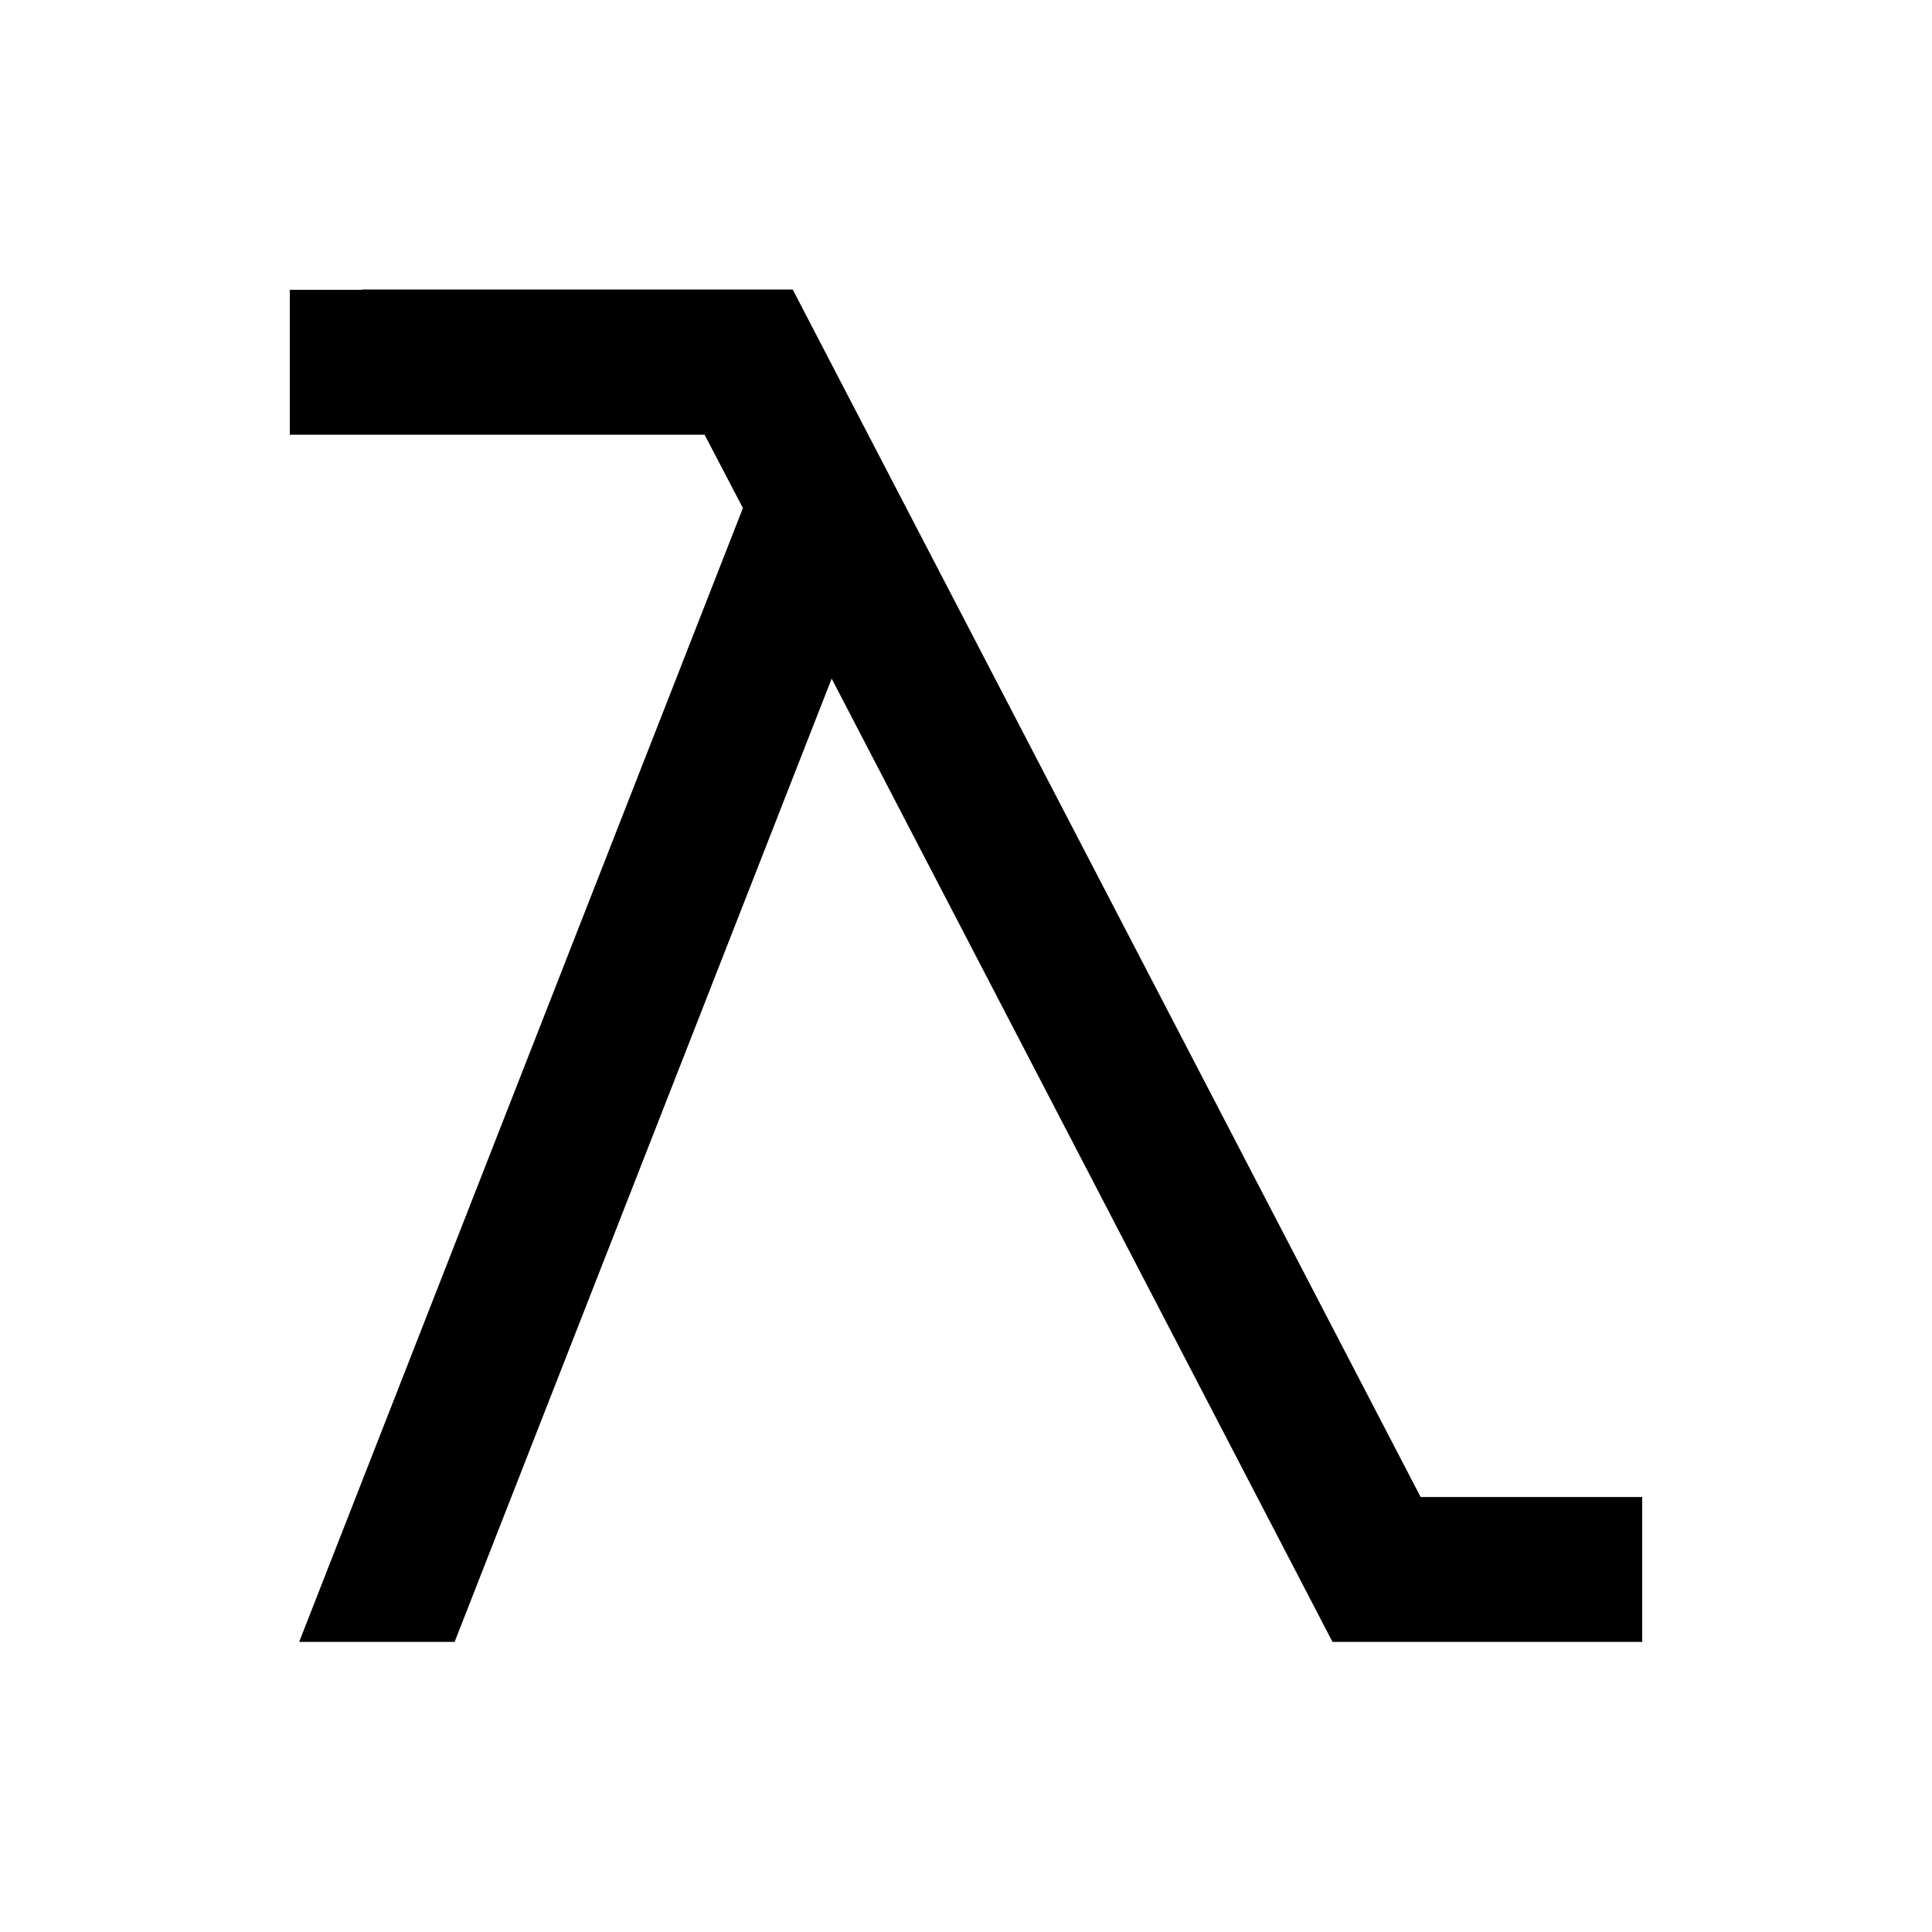 <svg xmlns="http://www.w3.org/2000/svg" viewBox="0 0 640 640"><!--! Font Awesome Pro 7.1.0 by @fontawesome - https://fontawesome.com License - https://fontawesome.com/license (Commercial License) Copyright 2025 Fonticons, Inc. --><path opacity=".4" fill="currentColor" d=""/><path fill="currentColor" d="M120 96L96 96L96 144L233.4 144L246.1 168.3L99.1 543.9L150.6 543.9L275.5 224.8L434.7 531L441.4 543.9L544 543.9L544 495.9L470.6 495.9L269.3 108.8L262.6 95.9L120 95.9z"/></svg>